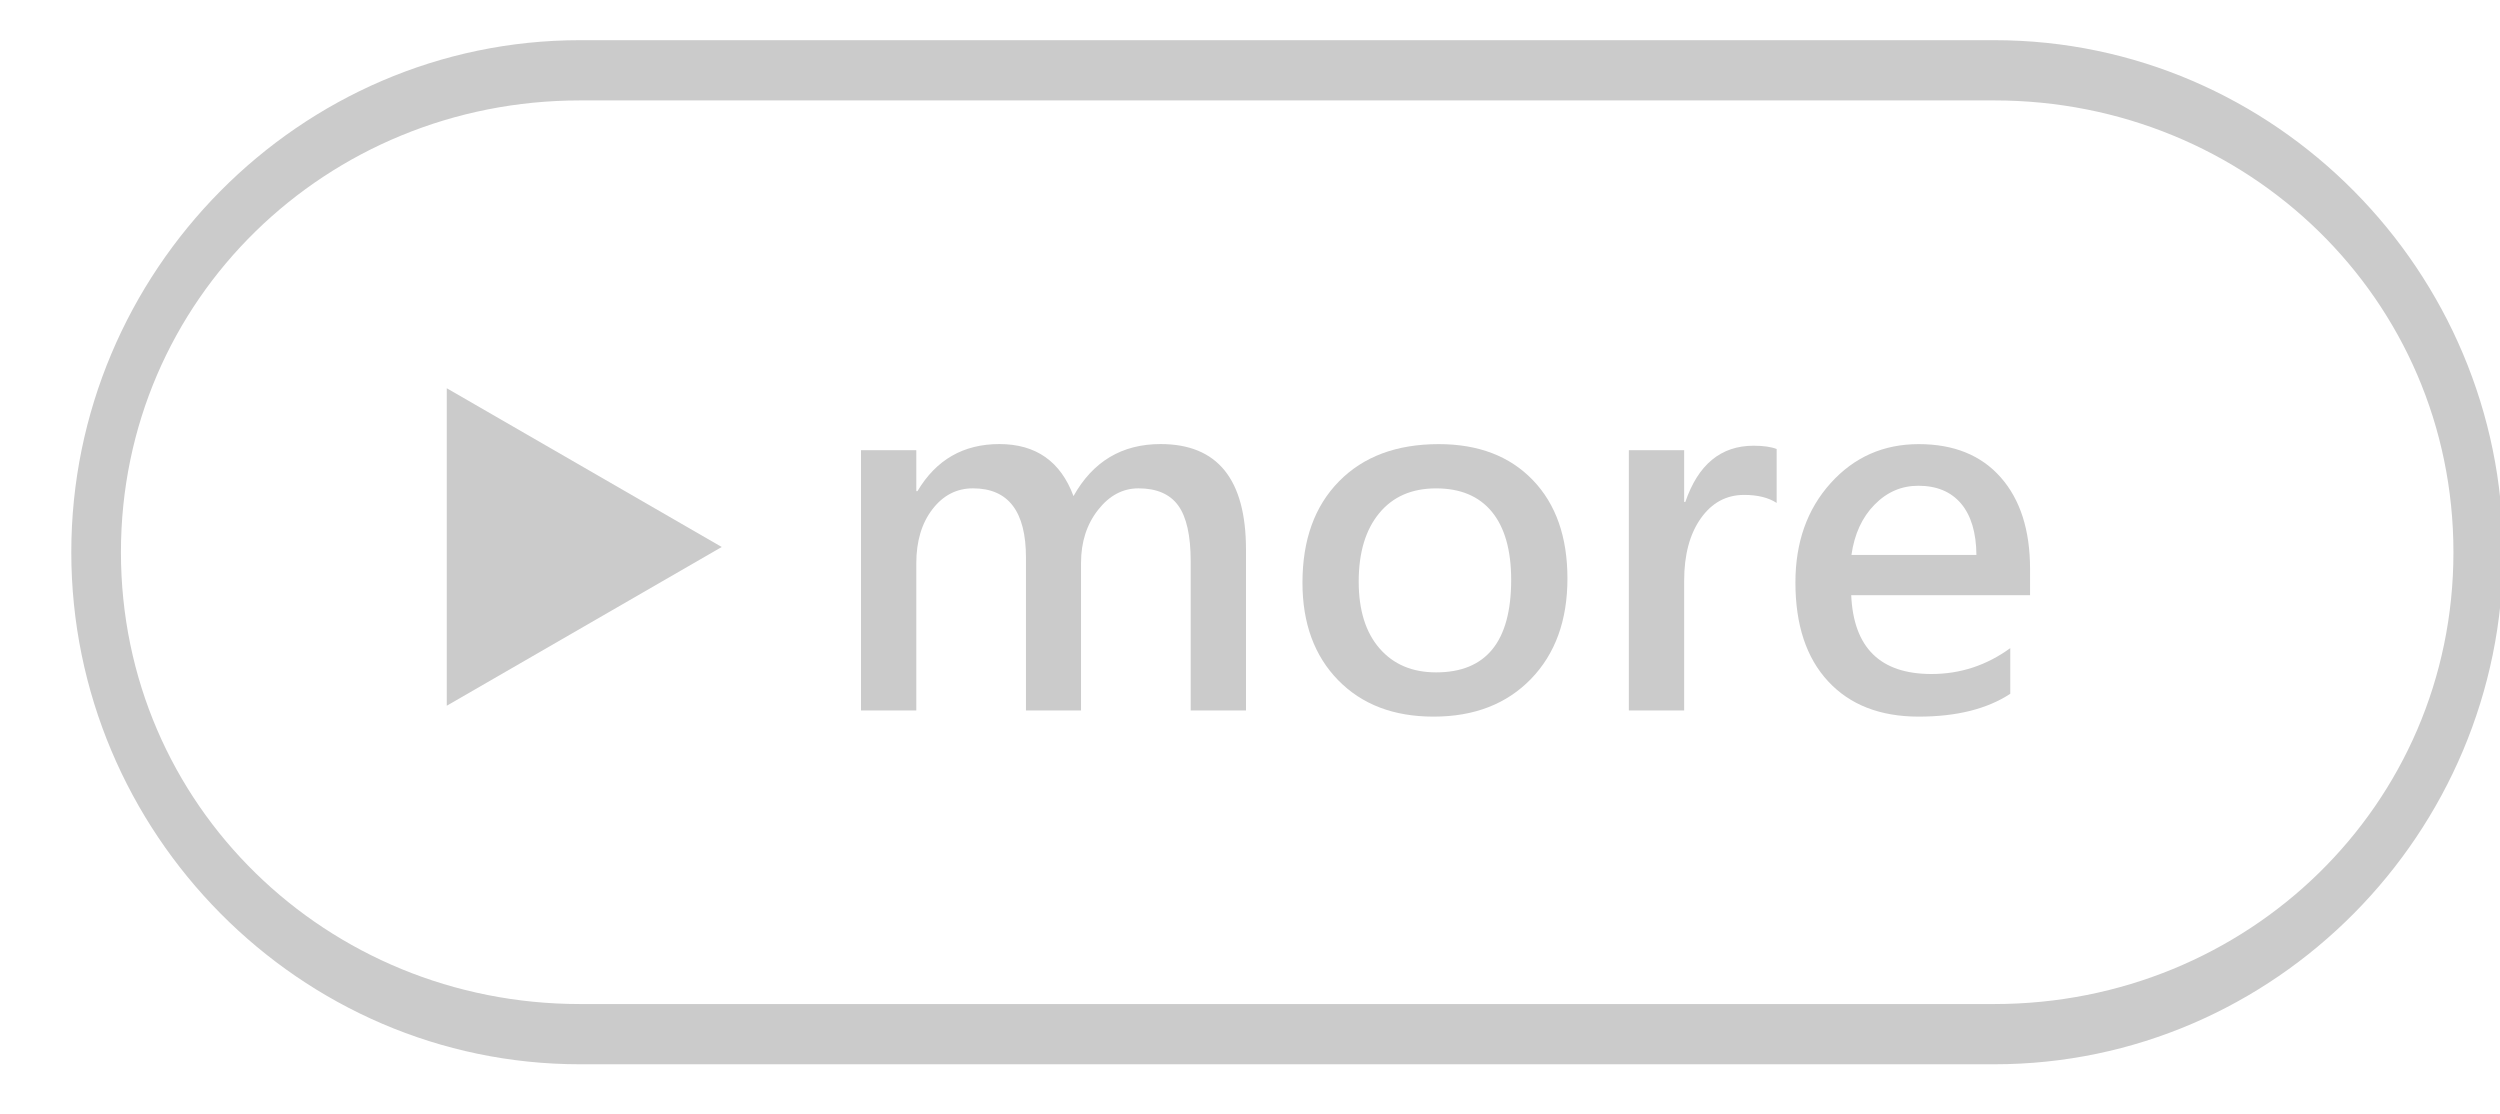 <?xml version="1.0" encoding="utf-8"?>
<!-- Generator: Adobe Illustrator 16.0.0, SVG Export Plug-In . SVG Version: 6.00 Build 0)  -->
<!DOCTYPE svg PUBLIC "-//W3C//DTD SVG 1.1//EN" "http://www.w3.org/Graphics/SVG/1.1/DTD/svg11.dtd">
<svg version="1.1" id="圖層_1" xmlns="http://www.w3.org/2000/svg" xmlns:xlink="http://www.w3.org/1999/xlink" x="0px" y="0px"
	 width="83px" height="37px" viewBox="0 0 83 37" enable-background="new 0 0 83 37" xml:space="preserve">
<g>
	<path fill="#CBCBCB" d="M66.213,35.334H19.256c-9.313,0-16.889-7.688-16.889-17s7.576-17,16.889-17h46.957
		c9.313,0,16.889,7.688,16.889,17S75.525,35.334,66.213,35.334z M19.256,3.334c-8.404,0-15.241,6.596-15.241,15s6.837,15,15.241,15
		h46.957c8.404,0,15.241-6.596,15.241-15s-6.837-15-15.241-15H19.256z"/>
	<g>
		<path fill="#CBCBCB" d="M41.367,23.588h-1.836v-4.953c0-0.854-0.139-1.472-0.414-1.852c-0.277-0.38-0.717-0.57-1.32-0.57
			c-0.521,0-0.969,0.239-1.344,0.719s-0.563,1.065-0.563,1.758v4.898h-1.828V18.51c0-1.531-0.586-2.297-1.758-2.297
			c-0.543,0-0.992,0.231-1.348,0.695c-0.357,0.464-0.535,1.063-0.535,1.797v4.883h-1.836v-8.641h1.836v1.359h0.039
			c0.619-1.042,1.525-1.563,2.719-1.563c1.213,0,2.033,0.575,2.461,1.727c0.645-1.151,1.609-1.727,2.891-1.727
			c1.891,0,2.836,1.169,2.836,3.508V23.588z"/>
		<path fill="#CBCBCB" d="M43.242,19.346c0-1.422,0.404-2.544,1.215-3.367c0.809-0.823,1.912-1.234,3.309-1.234
			c1.316,0,2.359,0.398,3.125,1.195s1.148,1.886,1.148,3.266c0,1.391-0.404,2.503-1.211,3.336c-0.809,0.833-1.887,1.25-3.234,1.25
			c-1.324,0-2.379-0.403-3.168-1.211S43.242,20.694,43.242,19.346z M45.109,19.307c0,0.948,0.23,1.688,0.691,2.219
			s1.086,0.797,1.879,0.797c1.66,0,2.492-1.023,2.492-3.07c0-0.989-0.215-1.743-0.641-2.262c-0.428-0.519-1.045-0.777-1.852-0.777
			c-0.809,0-1.438,0.276-1.891,0.828S45.109,18.349,45.109,19.307z"/>
		<path fill="#CBCBCB" d="M58.984,16.697c-0.271-0.177-0.631-0.266-1.078-0.266c-0.594,0-1.074,0.261-1.441,0.781
			s-0.551,1.211-0.551,2.07v4.305h-1.836v-8.641h1.836v1.719h0.039c0.426-1.245,1.182-1.867,2.266-1.867
			c0.322,0,0.578,0.036,0.766,0.109V16.697z"/>
		<path fill="#CBCBCB" d="M67.398,19.76h-5.938c0.078,1.745,0.965,2.617,2.664,2.617c0.957,0,1.83-0.286,2.617-0.859v1.516
			c-0.771,0.505-1.785,0.758-3.039,0.758c-1.281,0-2.285-0.391-3.008-1.172c-0.725-0.781-1.086-1.875-1.086-3.281
			c0-1.333,0.389-2.433,1.168-3.297c0.777-0.864,1.754-1.297,2.926-1.297c1.166,0,2.074,0.368,2.723,1.105s0.973,1.751,0.973,3.043
			V19.76z M65.617,18.424c-0.006-0.739-0.176-1.308-0.508-1.703c-0.334-0.396-0.809-0.594-1.422-0.594
			c-0.559,0-1.043,0.21-1.453,0.629c-0.412,0.419-0.668,0.976-0.766,1.668H65.617z"/>
	</g>
	<polygon fill="#CBCBCB" points="14.833,12.89 23.961,18.16 14.833,23.43 	"/>
</g>
</svg>
